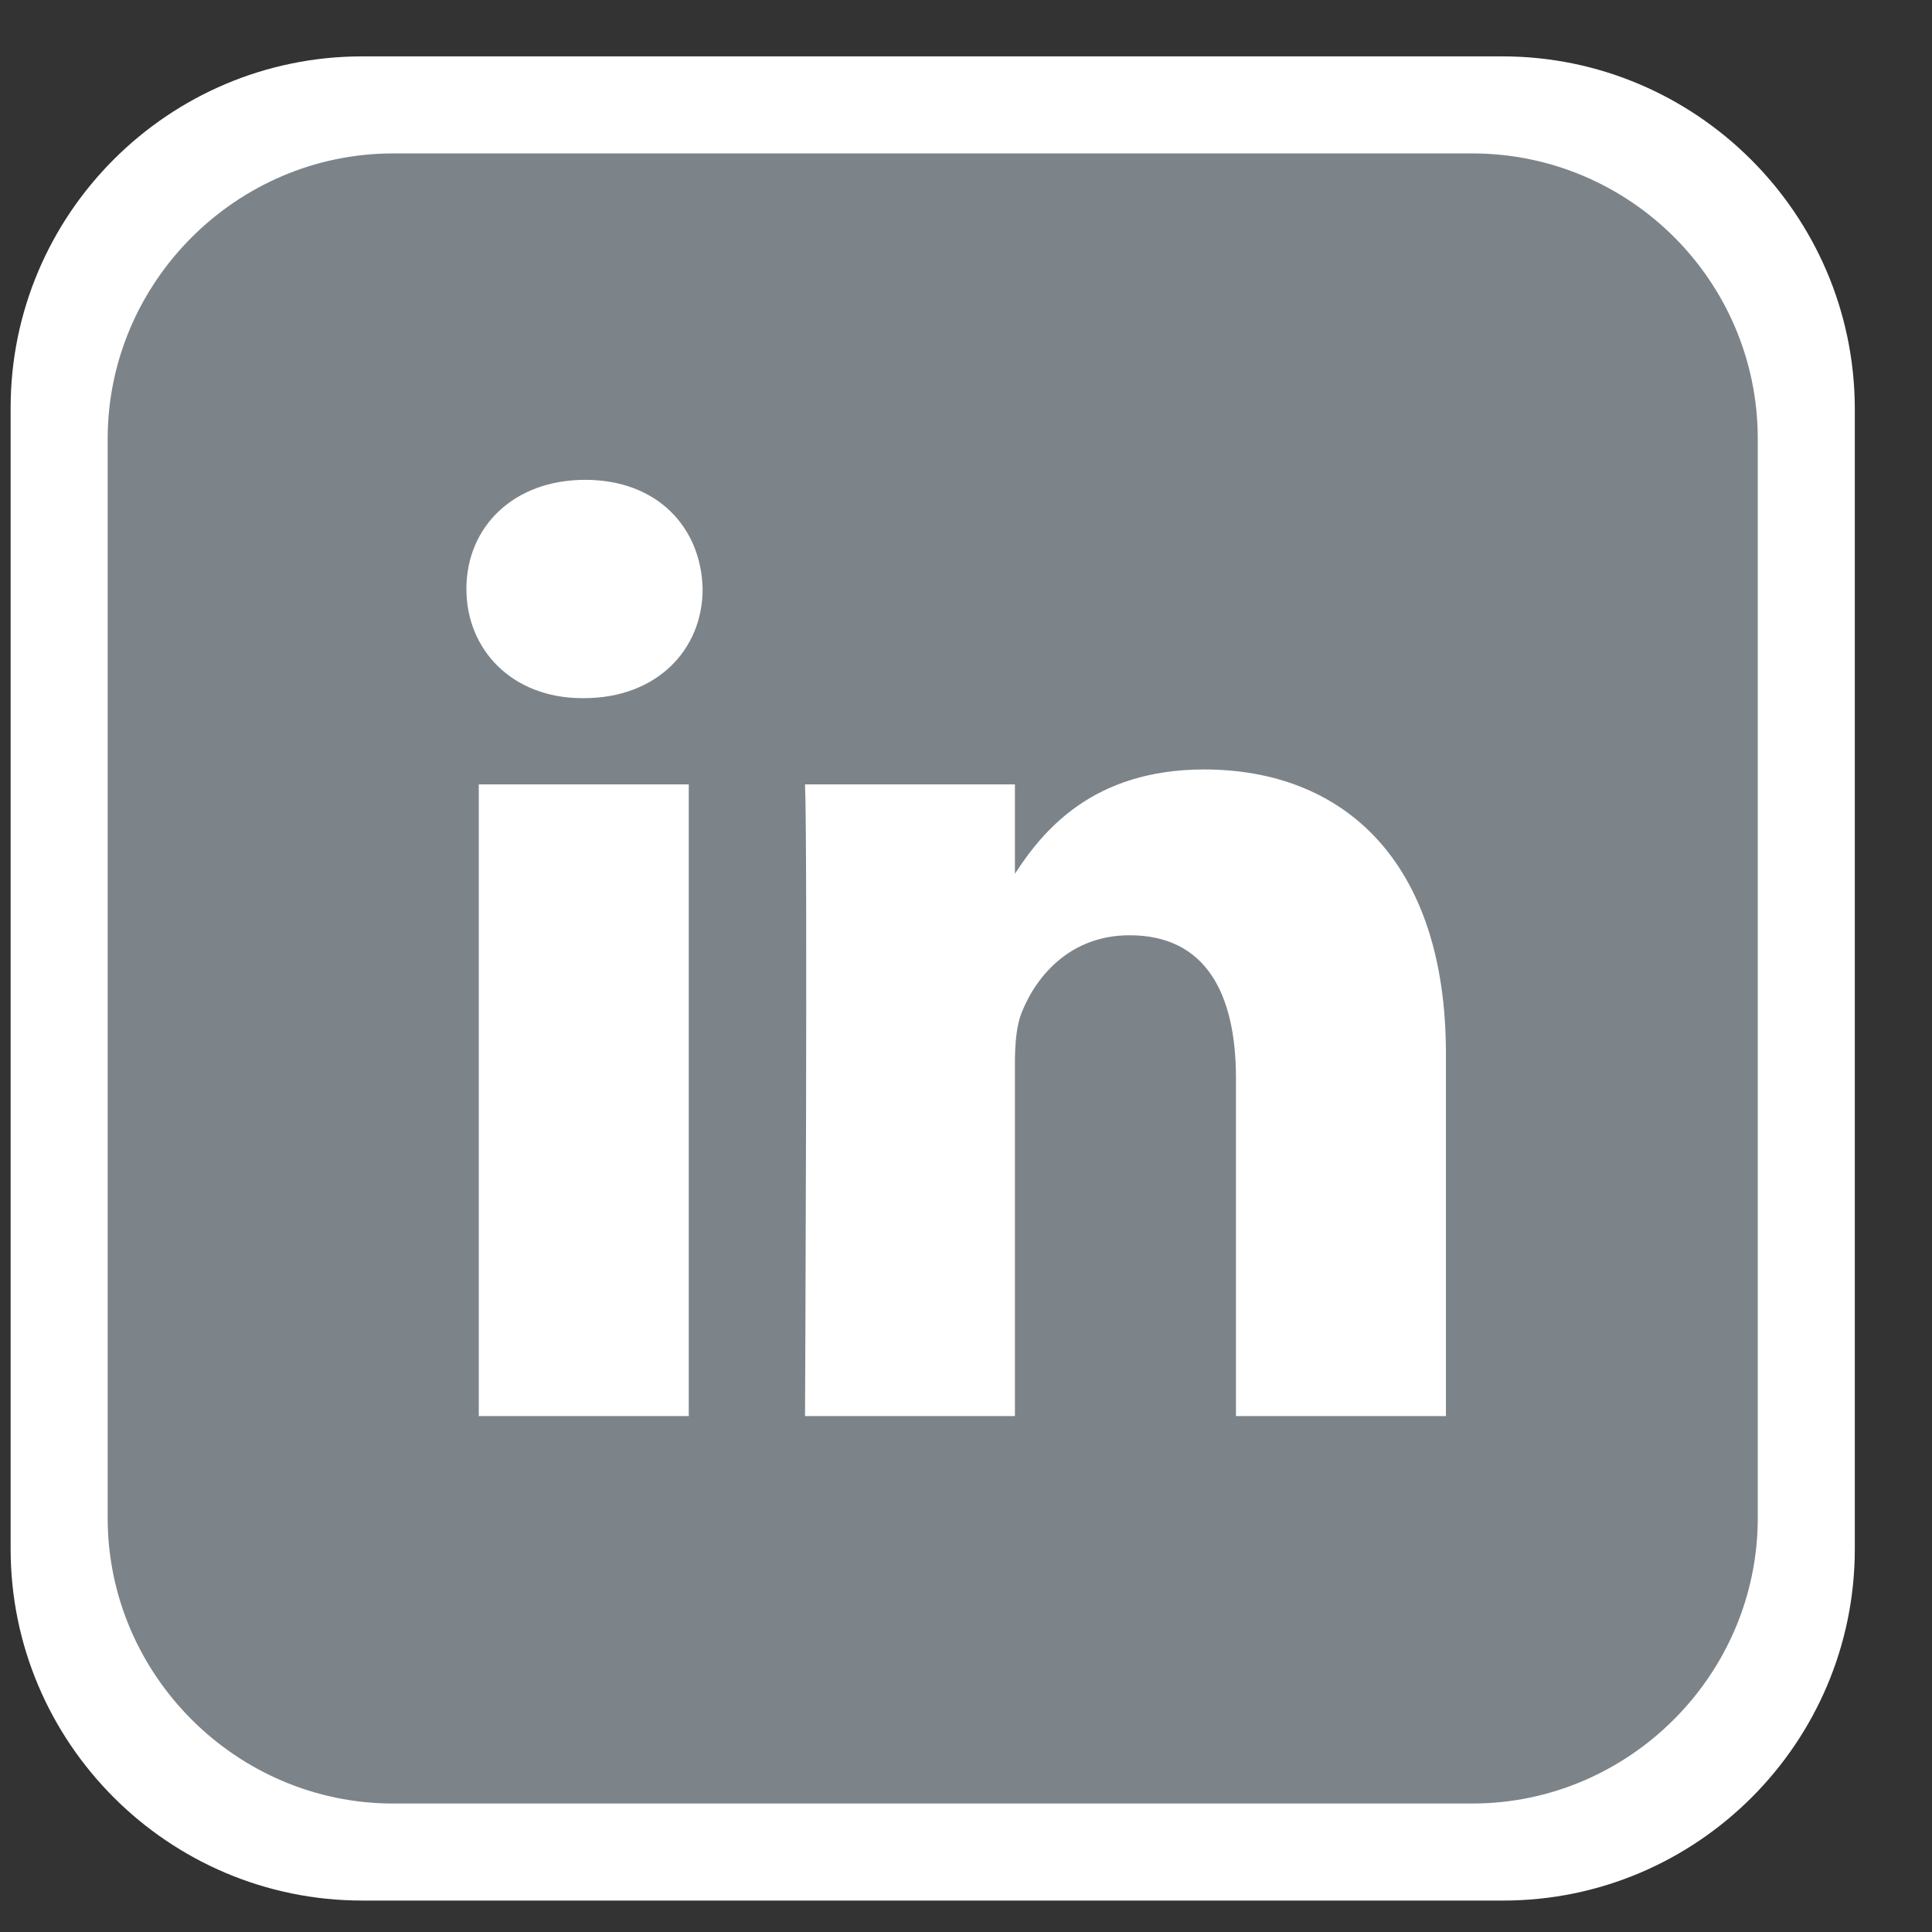<svg xmlns="http://www.w3.org/2000/svg" width="22" height="22" viewBox="0 0 22 22">
  <rect x="0" y="0" width="22" height="22" fill="#333333" stroke="none"/>
  <g fill="none" fill-rule="evenodd" transform="translate(.121 .642)">
    <path fill="#FFF" d="M16.987,0 L4.004,0 C1.797,0 0,1.795 0,4.003 L0,16.996 C0,19.203 1.797,21 4.004,21 L16.997,21 C19.203,21 21,19.203 21,16.996 L21,4 C20.99,1.794 19.19,0 16.987,0"/>
    <path fill="#7C848A" d="M16.344,15.483 L16.344,15.483 L13.953,15.483 L13.953,11.634 C13.953,10.668 13.607,10.008 12.742,10.008 C12.081,10.008 11.688,10.453 11.515,10.883 C11.452,11.036 11.436,11.251 11.436,11.466 L11.436,15.483 L9.046,15.483 C9.046,15.483 9.077,8.964 9.046,8.29 L11.436,8.29 L11.436,9.308 C11.754,8.818 12.322,8.12 13.592,8.12 C15.164,8.12 16.344,9.149 16.344,11.358 L16.344,15.483 Z M6.527,7.308 L6.511,7.308 C5.709,7.308 5.19,6.755 5.19,6.065 C5.19,5.359 5.725,4.822 6.543,4.822 C7.36,4.822 7.864,5.359 7.88,6.065 C7.88,6.755 7.36,7.308 6.527,7.308 Z M5.331,15.483 L7.722,15.483 L7.722,8.29 L5.331,8.29 L5.331,15.483 Z M16.644,1.105 L4.356,1.105 C2.571,1.105 1.105,2.571 1.105,4.356 L1.105,16.644 C1.105,18.429 2.571,19.895 4.356,19.895 L16.644,19.895 C18.429,19.895 19.895,18.429 19.895,16.644 L19.895,4.356 C19.895,2.552 18.429,1.105 16.644,1.105 Z"/>
  </g>
</svg>
